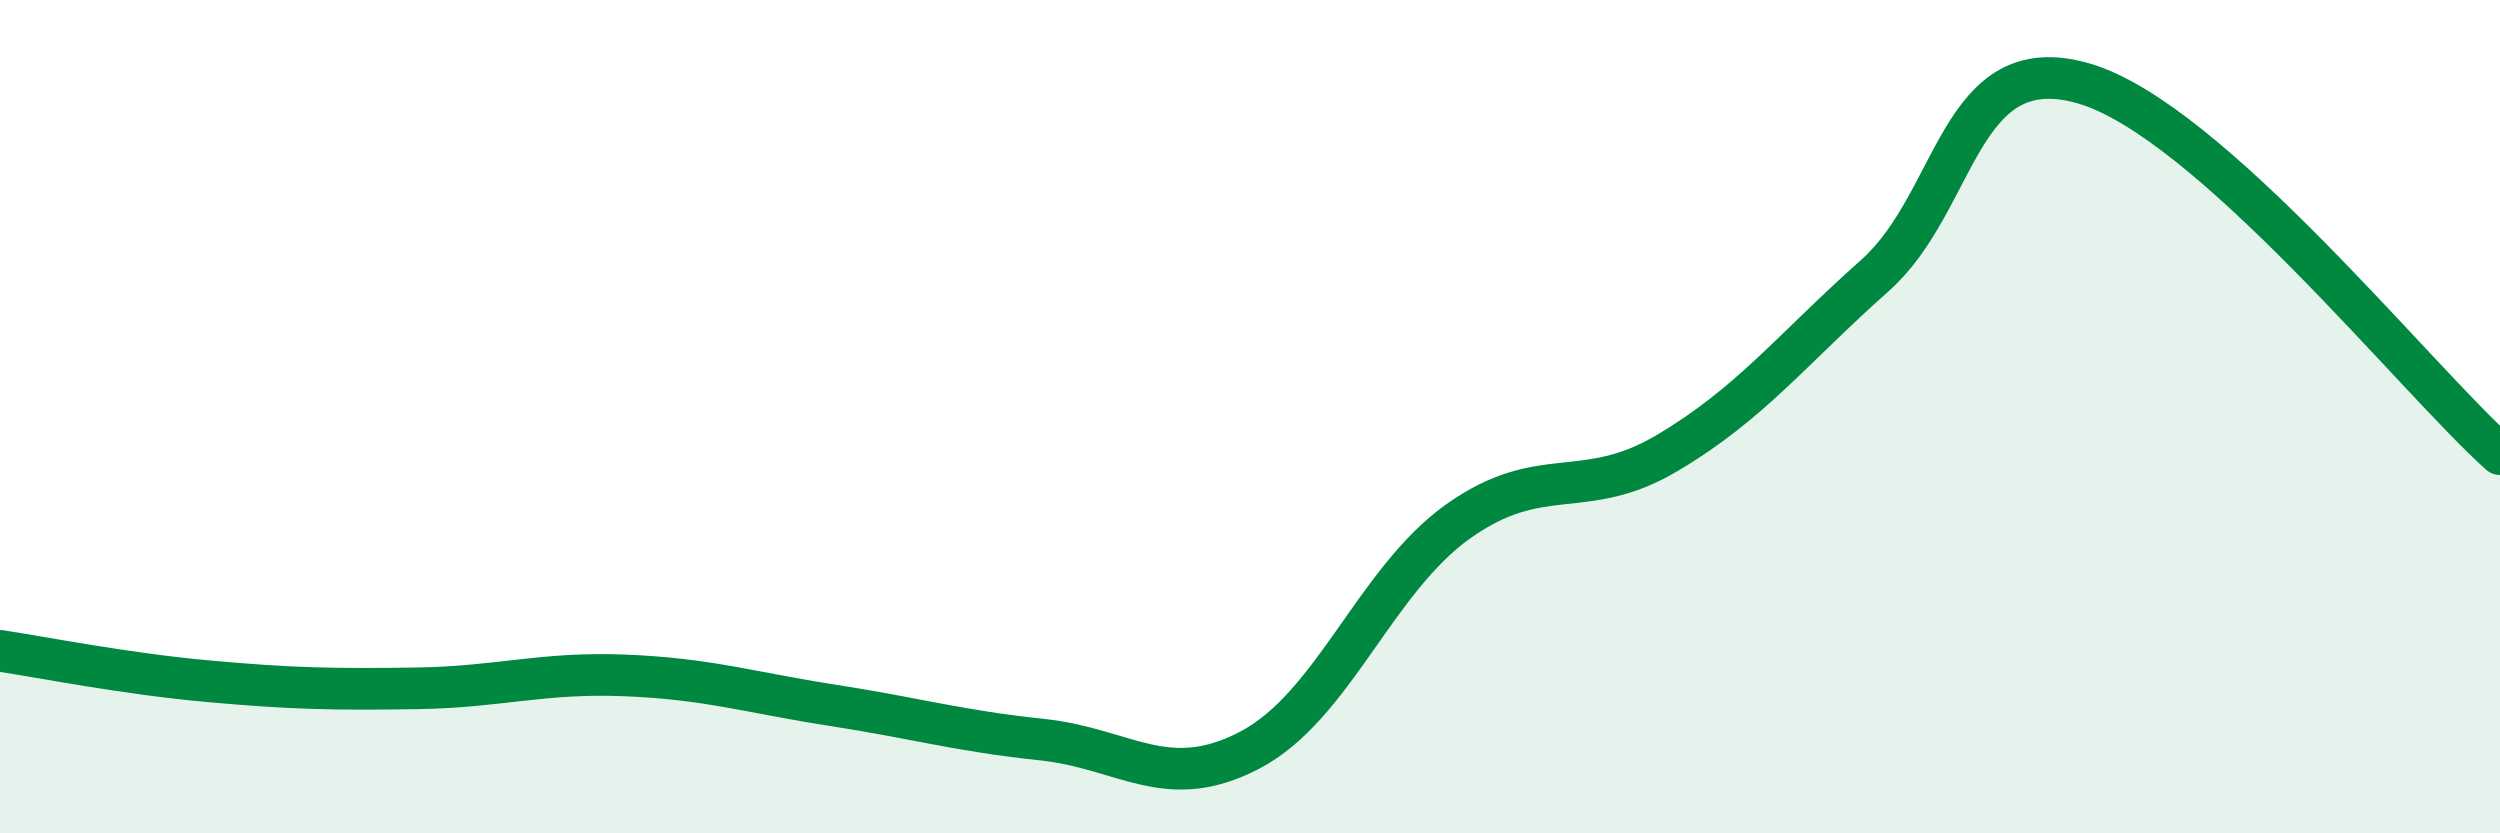 
    <svg width="60" height="20" viewBox="0 0 60 20" xmlns="http://www.w3.org/2000/svg">
      <path
        d="M 0,15.62 C 1,15.77 3,16.17 5,16.35 C 7,16.53 8,16.55 10,16.52 C 12,16.49 13,16.13 15,16.21 C 17,16.29 18,16.62 20,16.93 C 22,17.24 23,17.54 25,17.75 C 27,17.96 28,19.05 30,18 C 32,16.95 33,13.93 35,12.51 C 37,11.09 38,12.06 40,10.88 C 42,9.7 43,8.39 45,6.61 C 47,4.83 47,1.14 50,2 C 53,2.86 58,9.12 60,10.9L60 20L0 20Z"
        fill="#008740"
        opacity="0.1"
        stroke-linecap="round"
        stroke-linejoin="round"
      />
      <path
        d="M 0,15.62 C 1,15.77 3,16.17 5,16.35 C 7,16.53 8,16.55 10,16.52 C 12,16.49 13,16.13 15,16.21 C 17,16.29 18,16.62 20,16.93 C 22,17.24 23,17.54 25,17.75 C 27,17.96 28,19.05 30,18 C 32,16.95 33,13.93 35,12.51 C 37,11.09 38,12.06 40,10.88 C 42,9.7 43,8.39 45,6.61 C 47,4.83 47,1.14 50,2 C 53,2.86 58,9.12 60,10.9"
        stroke="#008740"
        stroke-width="1"
        fill="none"
        stroke-linecap="round"
        stroke-linejoin="round"
      />
    </svg>
  